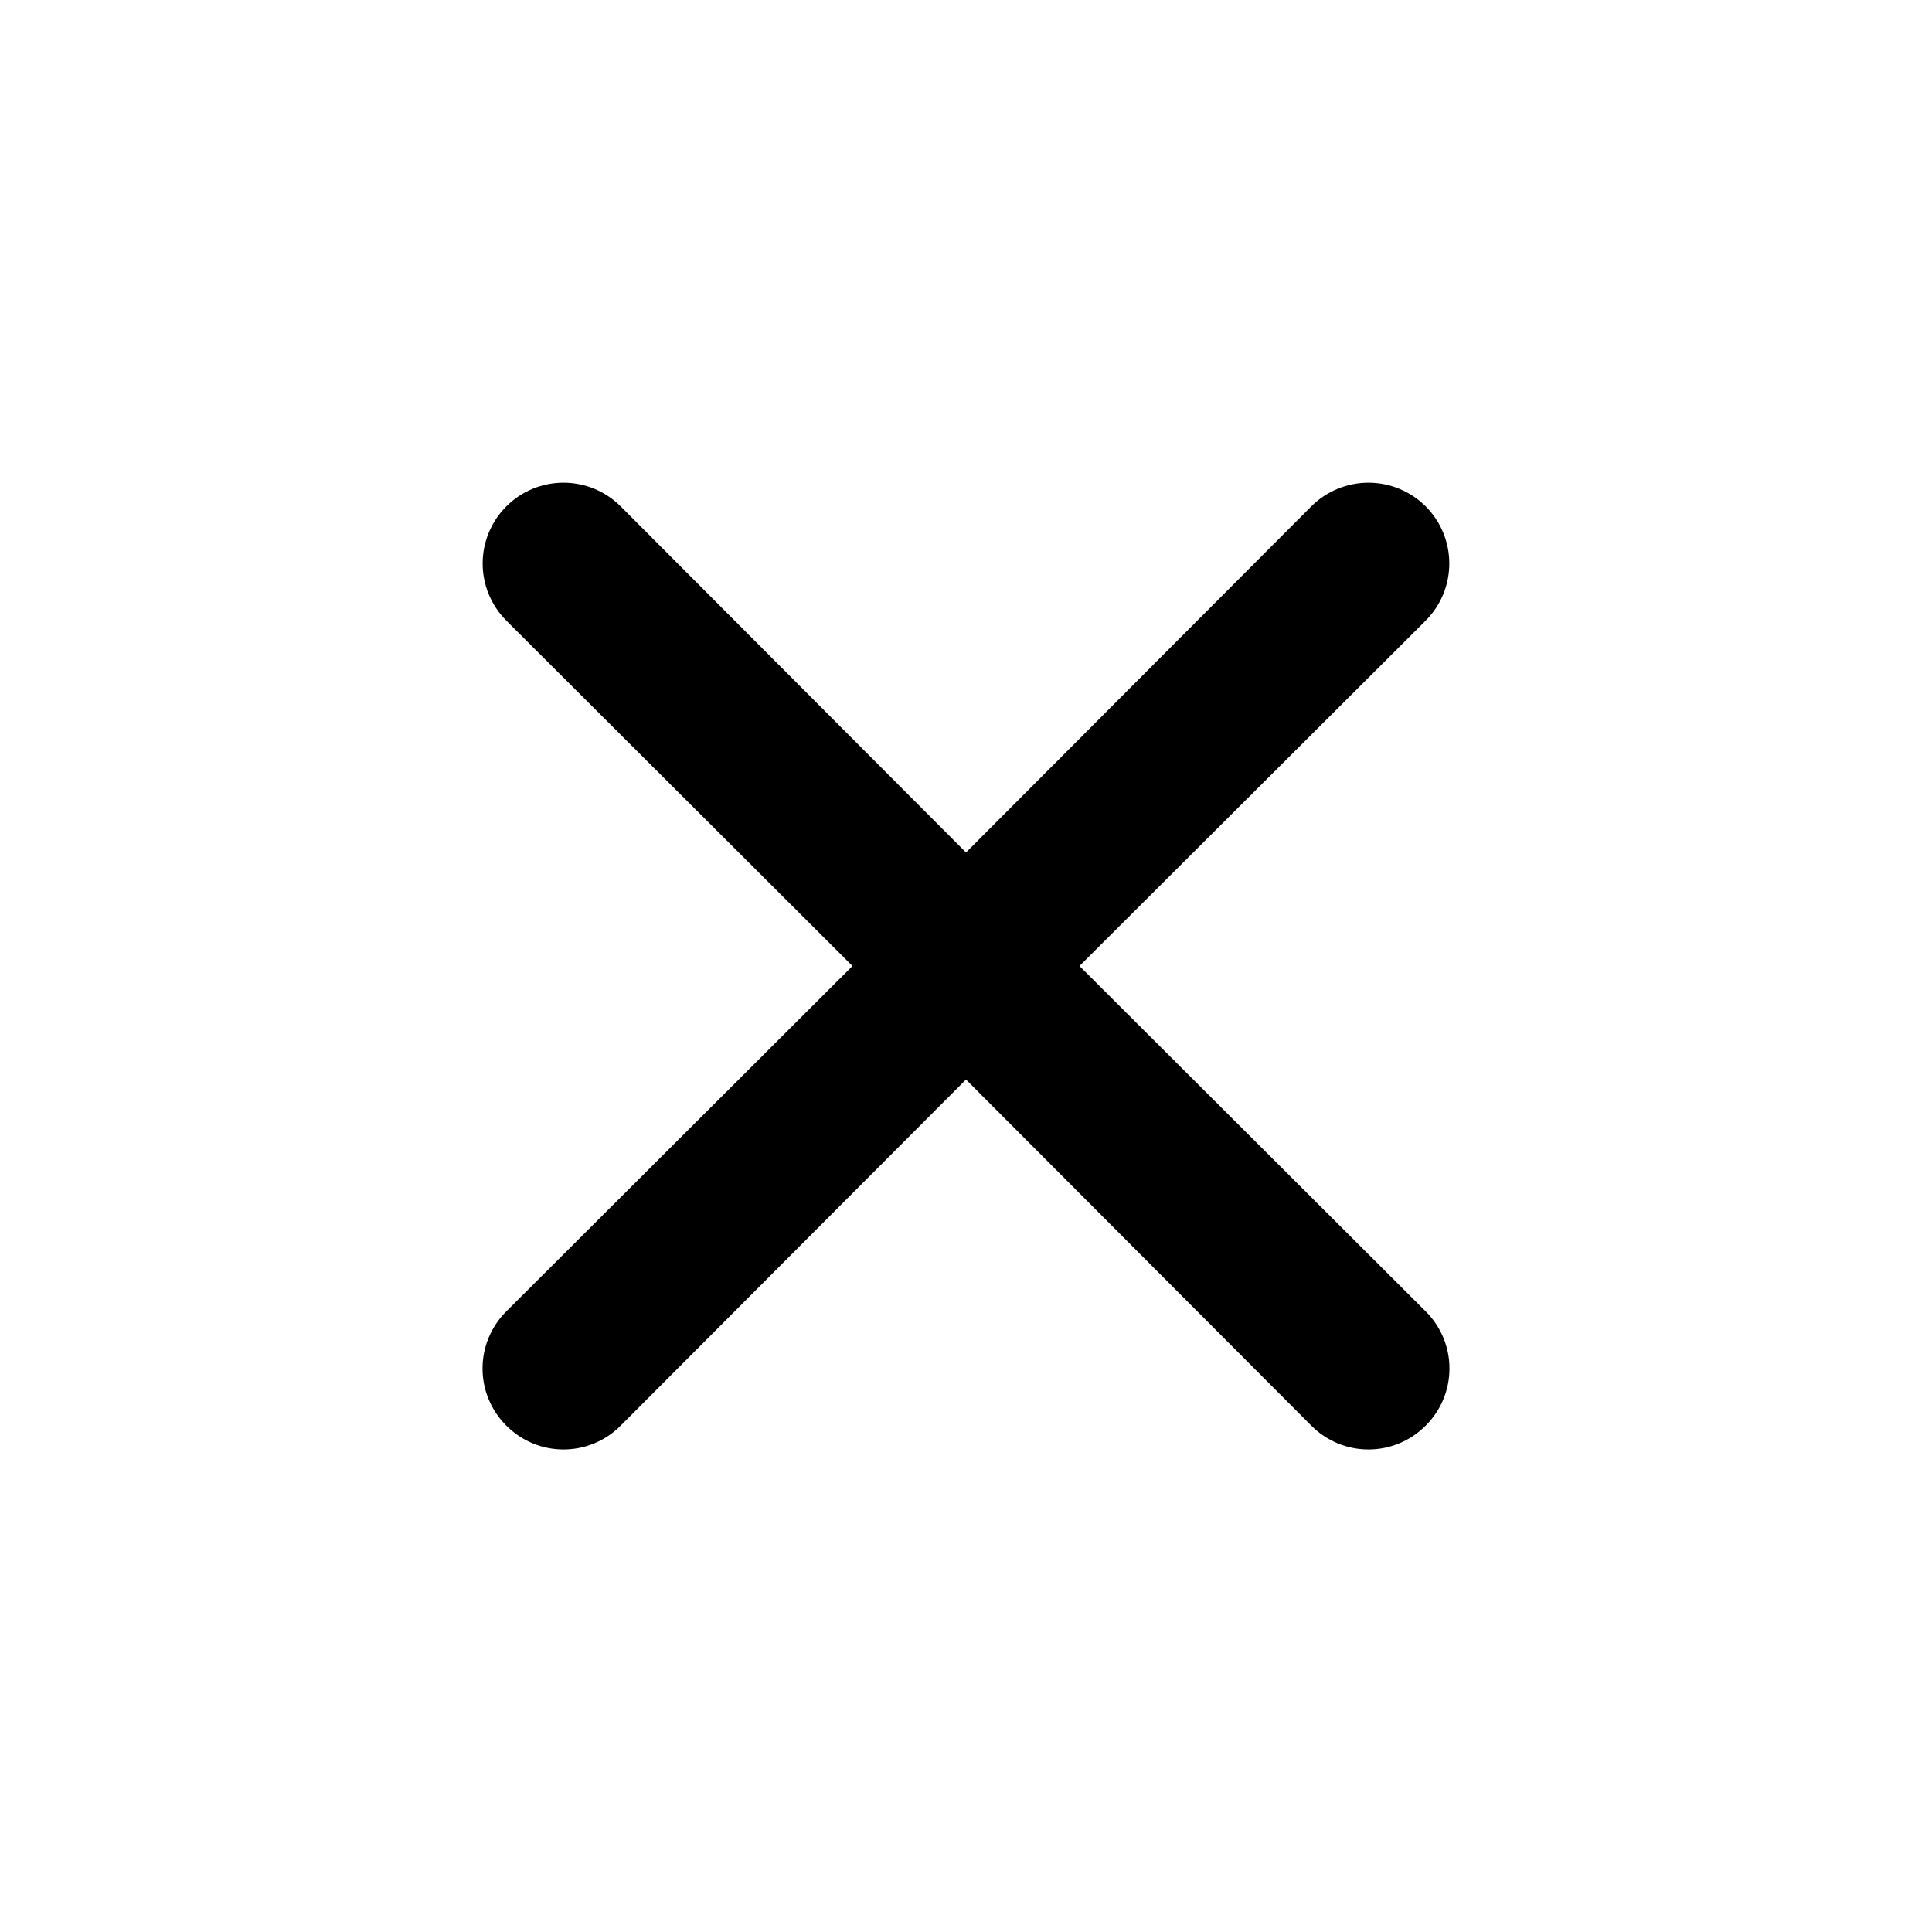 <svg width="50" height="50" viewBox="0 0 50 50" fill="none" xmlns="http://www.w3.org/2000/svg">
<g clip-path="url(#clip0_3288_5061)">
<path d="M27.937 25L36.896 16.062C37.288 15.67 37.508 15.138 37.508 14.583C37.508 14.028 37.288 13.496 36.896 13.104C36.503 12.712 35.971 12.492 35.416 12.492C34.862 12.492 34.33 12.712 33.937 13.104L25 22.062L16.062 13.104C15.67 12.712 15.138 12.492 14.583 12.492C14.028 12.492 13.496 12.712 13.104 13.104C12.712 13.496 12.491 14.028 12.491 14.583C12.491 15.138 12.712 15.67 13.104 16.062L22.062 25L13.104 33.938C12.909 34.131 12.754 34.362 12.648 34.615C12.542 34.869 12.488 35.142 12.488 35.417C12.488 35.692 12.542 35.964 12.648 36.218C12.754 36.472 12.909 36.702 13.104 36.896C13.298 37.091 13.528 37.246 13.782 37.352C14.036 37.458 14.308 37.512 14.583 37.512C14.858 37.512 15.13 37.458 15.384 37.352C15.638 37.246 15.869 37.091 16.062 36.896L25 27.938L33.937 36.896C34.131 37.091 34.361 37.246 34.615 37.352C34.869 37.458 35.142 37.512 35.416 37.512C35.692 37.512 35.964 37.458 36.218 37.352C36.472 37.246 36.702 37.091 36.896 36.896C37.091 36.702 37.246 36.472 37.352 36.218C37.458 35.964 37.512 35.692 37.512 35.417C37.512 35.142 37.458 34.869 37.352 34.615C37.246 34.362 37.091 34.131 36.896 33.938L27.937 25Z" fill="black"/>
</g>
<defs>
<clipPath id="clip0_3288_5061">
<rect width="50" height="50" fill="white"/>
</clipPath>
</defs>
</svg>
